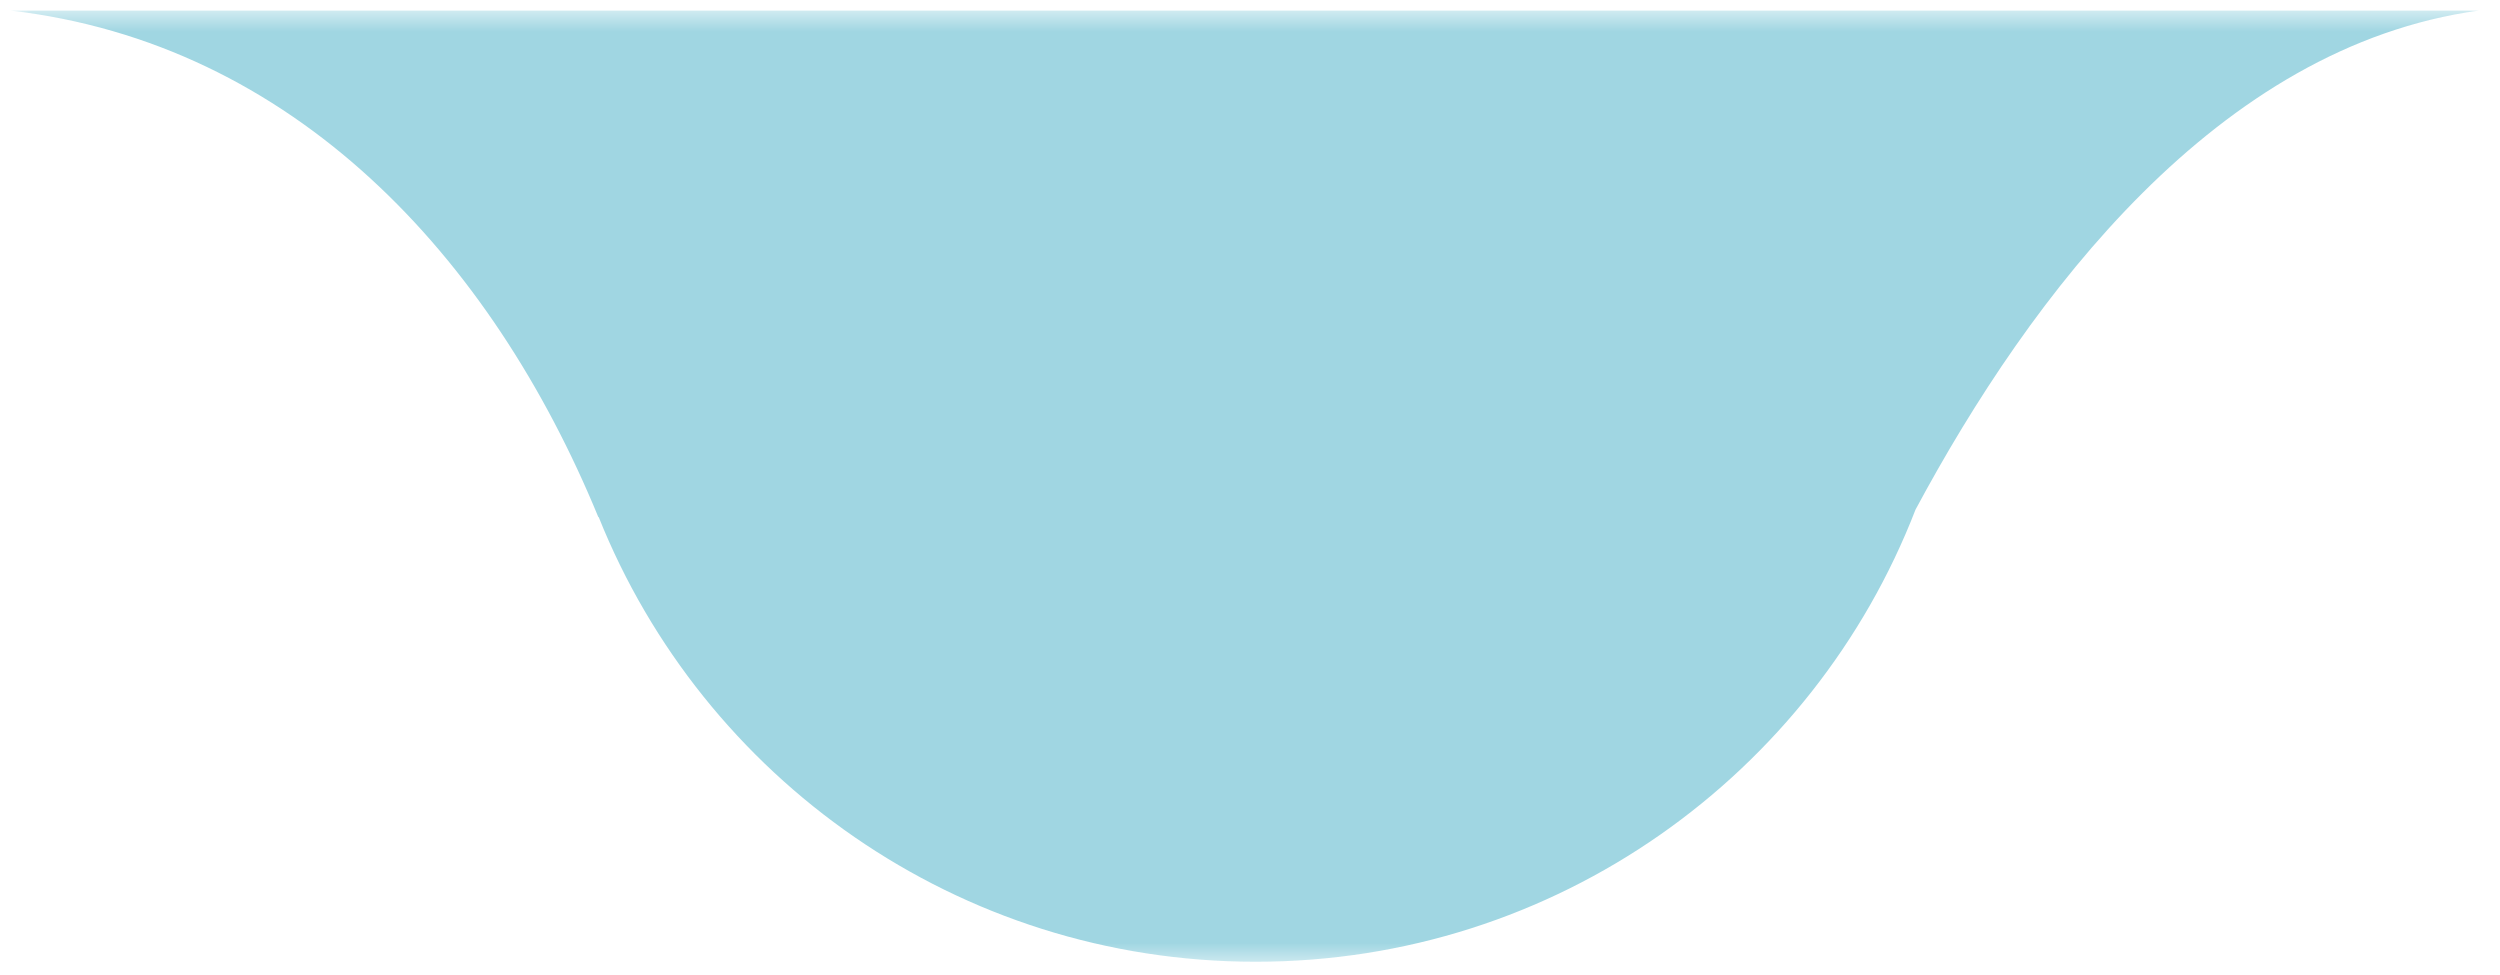 <svg width="118" height="46" viewBox="0 0 118 46" fill="none" xmlns="http://www.w3.org/2000/svg">
<mask id="mask0_557_262458" style="mask-type:luminance" maskUnits="userSpaceOnUse" x="0" y="0" width="118" height="46">
<path d="M117.5 0.5H0.5V45.5H117.5V0.5Z" fill="white"/>
</mask>
<g mask="url(#mask0_557_262458)">
<path fill-rule="evenodd" clip-rule="evenodd" d="M28.241 24.407H28.259C33.181 36.707 45.209 45.395 59.266 45.395C73.457 45.395 85.581 36.54 90.412 24.055C95.85 13.92 104.686 2.189 116.993 0.5L0.5 0.5C13.842 2.046 23.172 12.081 28.241 24.407Z" fill="#A0D6E2"/>
</g>
</svg>
